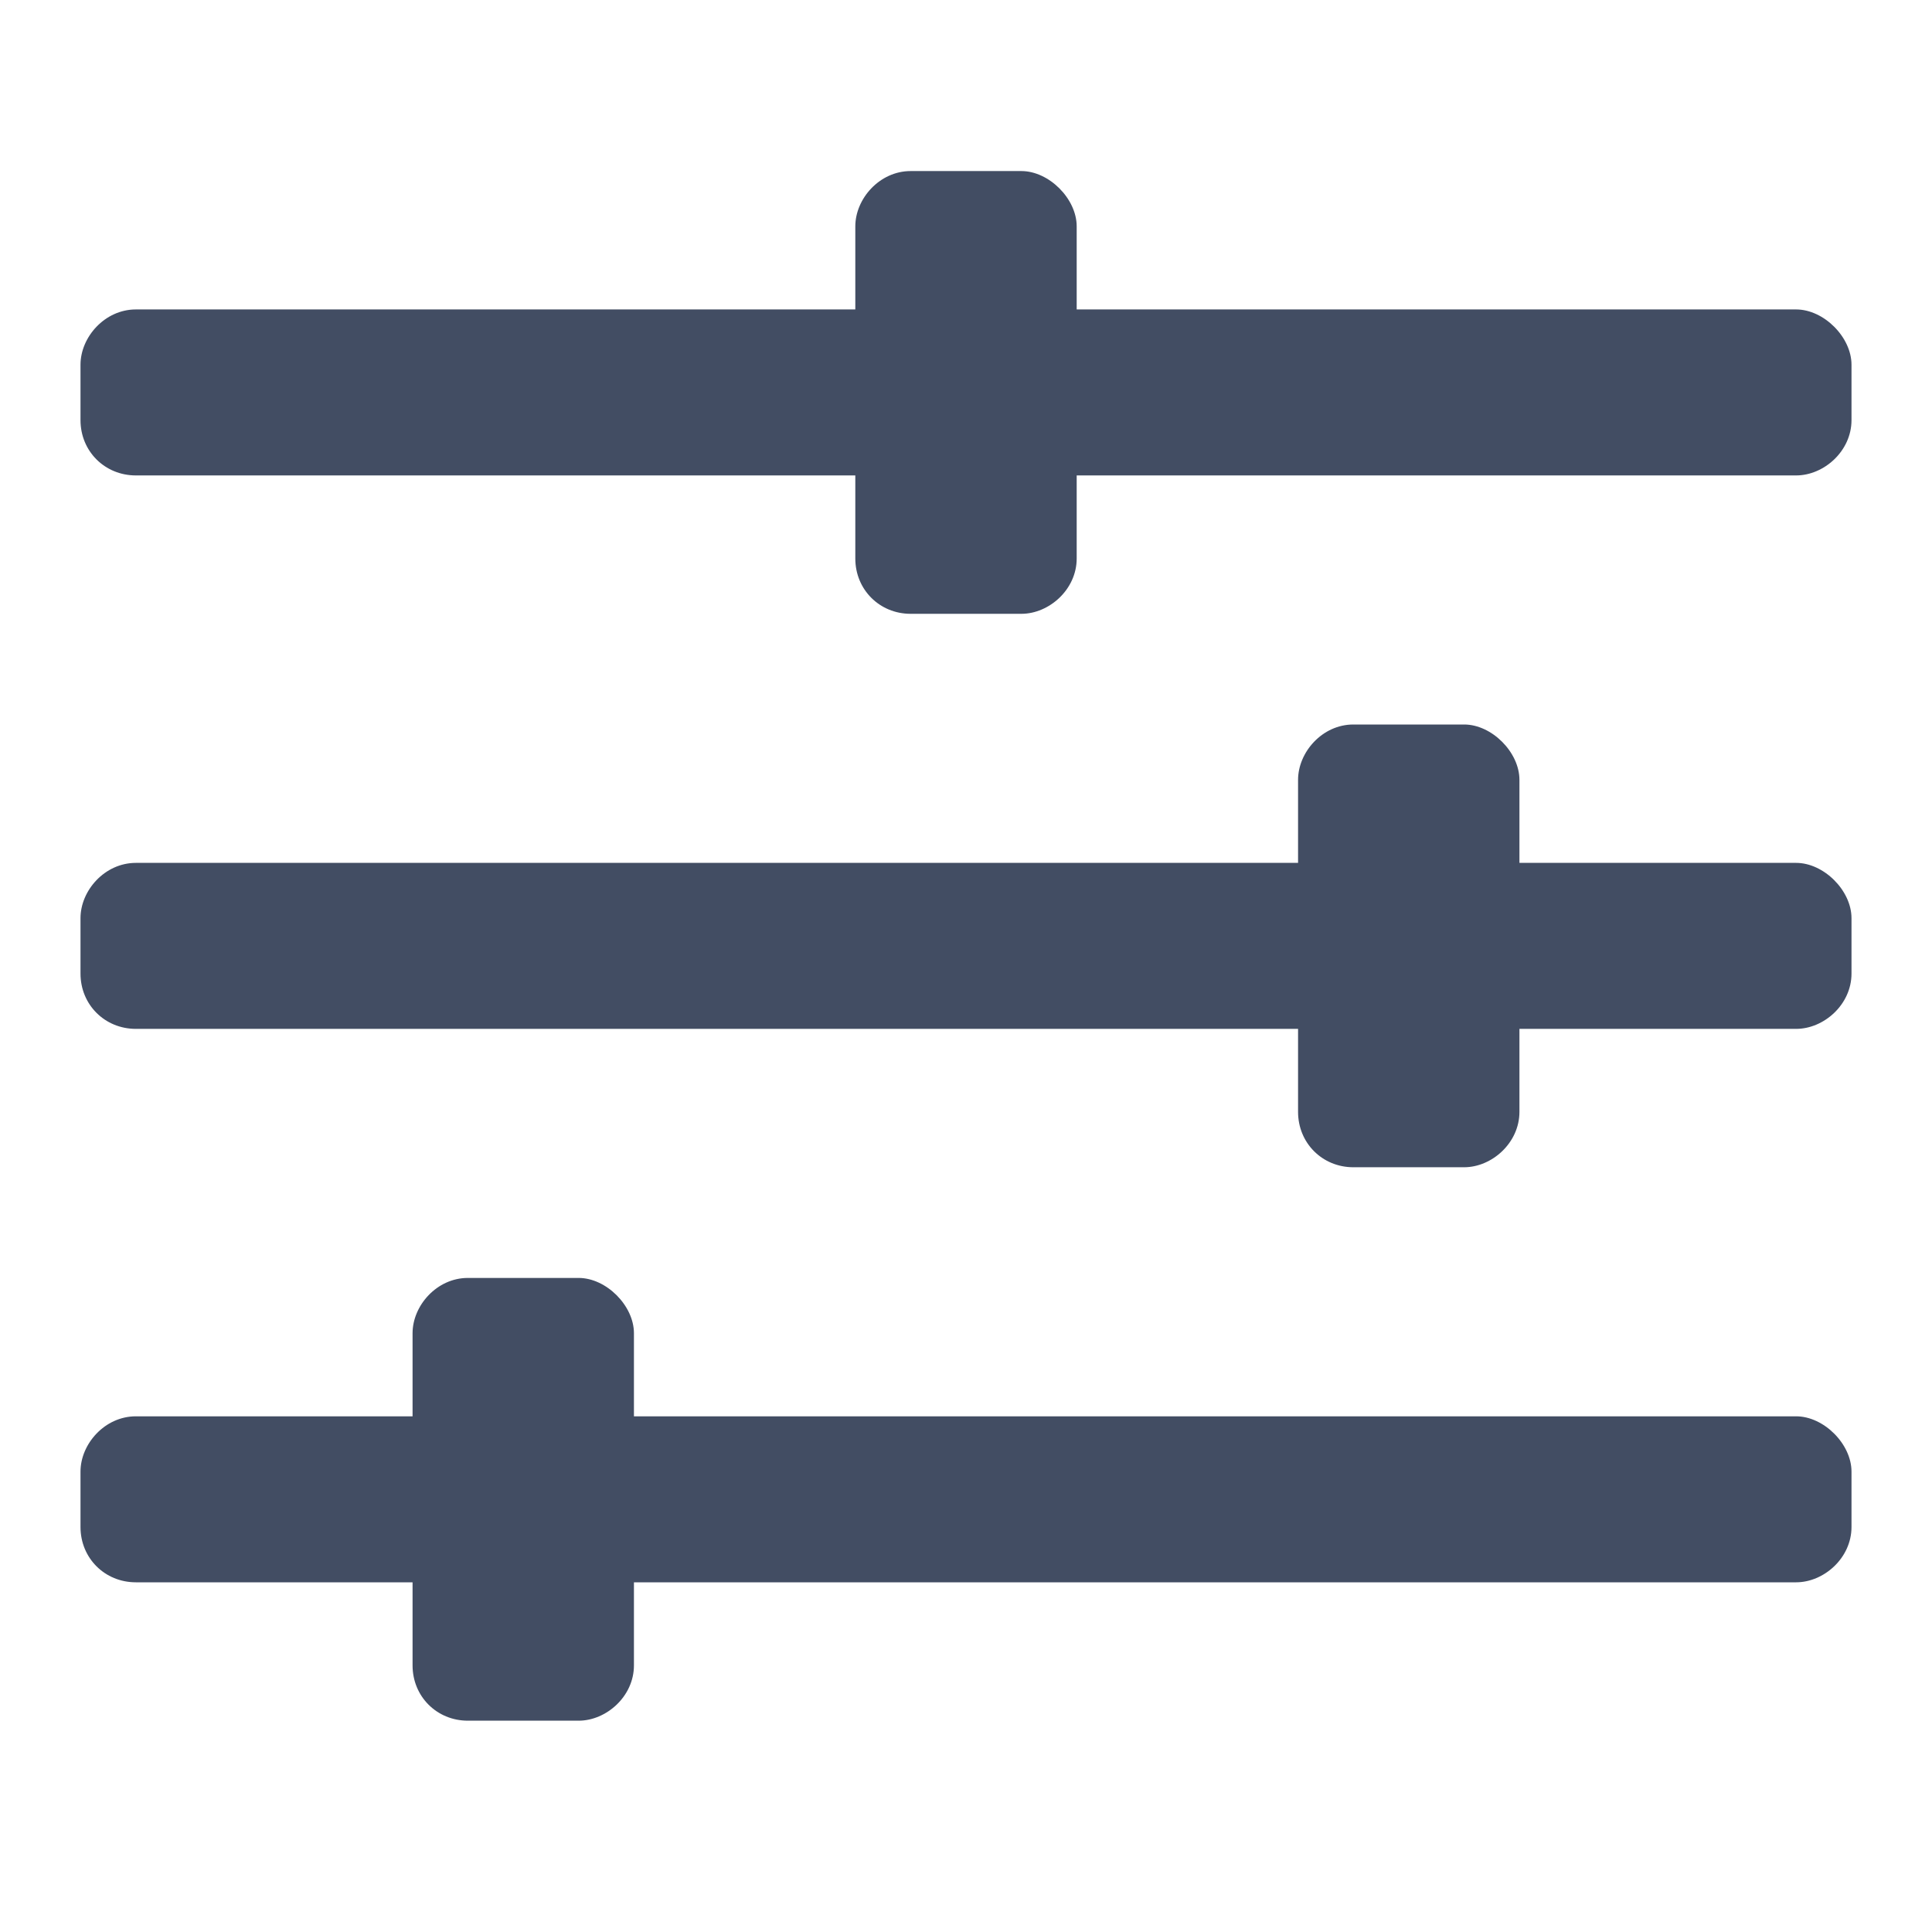 <svg width="24" height="24" viewBox="0 0 24 24" fill="none" xmlns="http://www.w3.org/2000/svg">
<path d="M22.312 3.844H13.375V2.812C13.375 2.469 13.031 2.125 12.688 2.125H11.312C10.926 2.125 10.625 2.469 10.625 2.812V3.844H1.688C1.301 3.844 1 4.188 1 4.531V5.219C1 5.605 1.301 5.906 1.688 5.906H10.625V6.938C10.625 7.324 10.926 7.625 11.312 7.625H12.688C13.031 7.625 13.375 7.324 13.375 6.938V5.906H22.312C22.656 5.906 23 5.605 23 5.219V4.531C23 4.188 22.656 3.844 22.312 3.844ZM22.312 17.594H7.875V16.562C7.875 16.219 7.531 15.875 7.188 15.875H5.812C5.426 15.875 5.125 16.219 5.125 16.562V17.594H1.688C1.301 17.594 1 17.938 1 18.281V18.969C1 19.355 1.301 19.656 1.688 19.656H5.125V20.688C5.125 21.074 5.426 21.375 5.812 21.375H7.188C7.531 21.375 7.875 21.074 7.875 20.688V19.656H22.312C22.656 19.656 23 19.355 23 18.969V18.281C23 17.938 22.656 17.594 22.312 17.594ZM22.312 10.719H18.875V9.688C18.875 9.344 18.531 9 18.188 9H16.812C16.426 9 16.125 9.344 16.125 9.688V10.719H1.688C1.301 10.719 1 11.062 1 11.406V12.094C1 12.48 1.301 12.781 1.688 12.781H16.125V13.812C16.125 14.199 16.426 14.5 16.812 14.5H18.188C18.531 14.5 18.875 14.199 18.875 13.812V12.781H22.312C22.656 12.781 23 12.48 23 12.094V11.406C23 11.062 22.656 10.719 22.312 10.719Z" fill="#424D63"/>
</svg>
